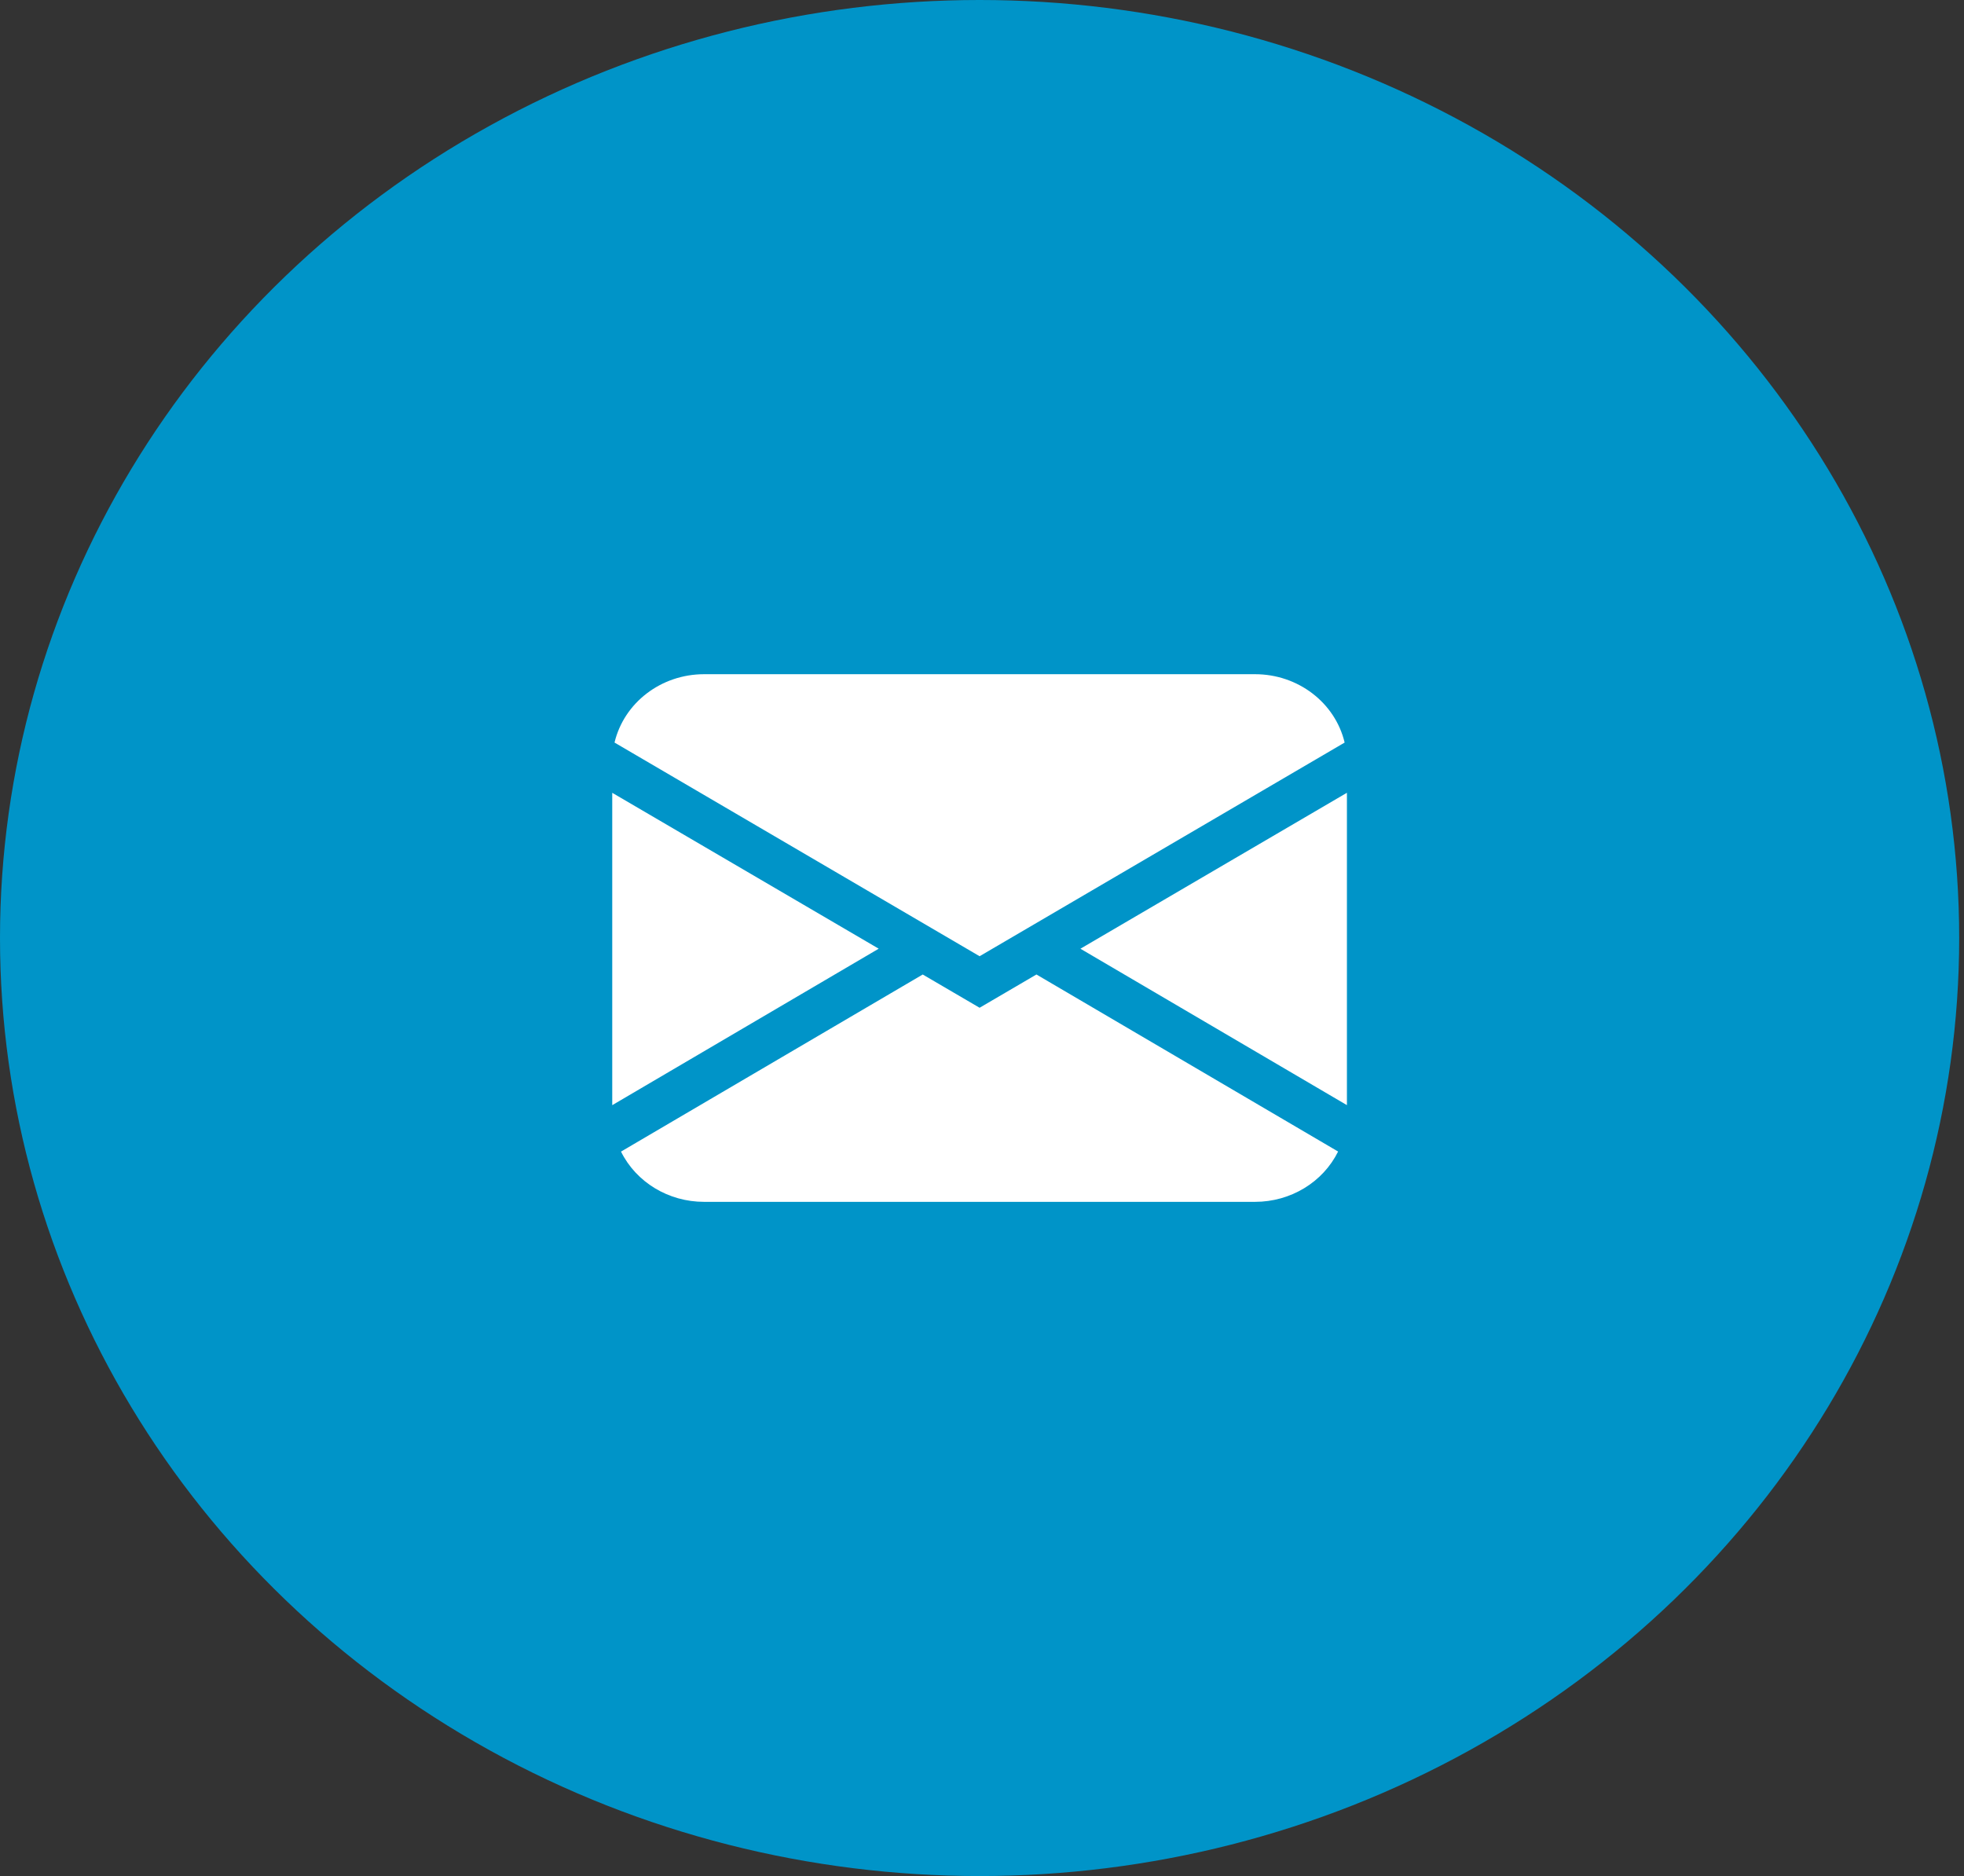 <svg width="67" height="64" viewBox="0 0 67 64" fill="none" xmlns="http://www.w3.org/2000/svg">
<rect x="0" y="0" width="67" height="64" fill="#333333" stroke="none"/>
<ellipse cx="33.418" cy="32" rx="33.418" ry="32" fill="#0094C8"/>
<path fill-rule="evenodd" clip-rule="evenodd" d="M24.019 23C22.557 23 21.29 23.968 20.964 25.332L33.418 32.621L45.871 25.332C45.546 23.968 44.278 23 42.816 23H24.019ZM20.886 37.702V27.046L29.976 32.364L20.886 37.702ZM31.477 33.245L21.185 39.286C21.704 40.334 22.808 41.001 24.019 41H42.816C44.027 41 45.13 40.332 45.648 39.284L35.357 33.244L33.418 34.379L31.477 33.244V33.245ZM45.949 37.701L36.859 32.366V32.364L45.949 27.045V37.701Z" fill="white"/>
</svg>
